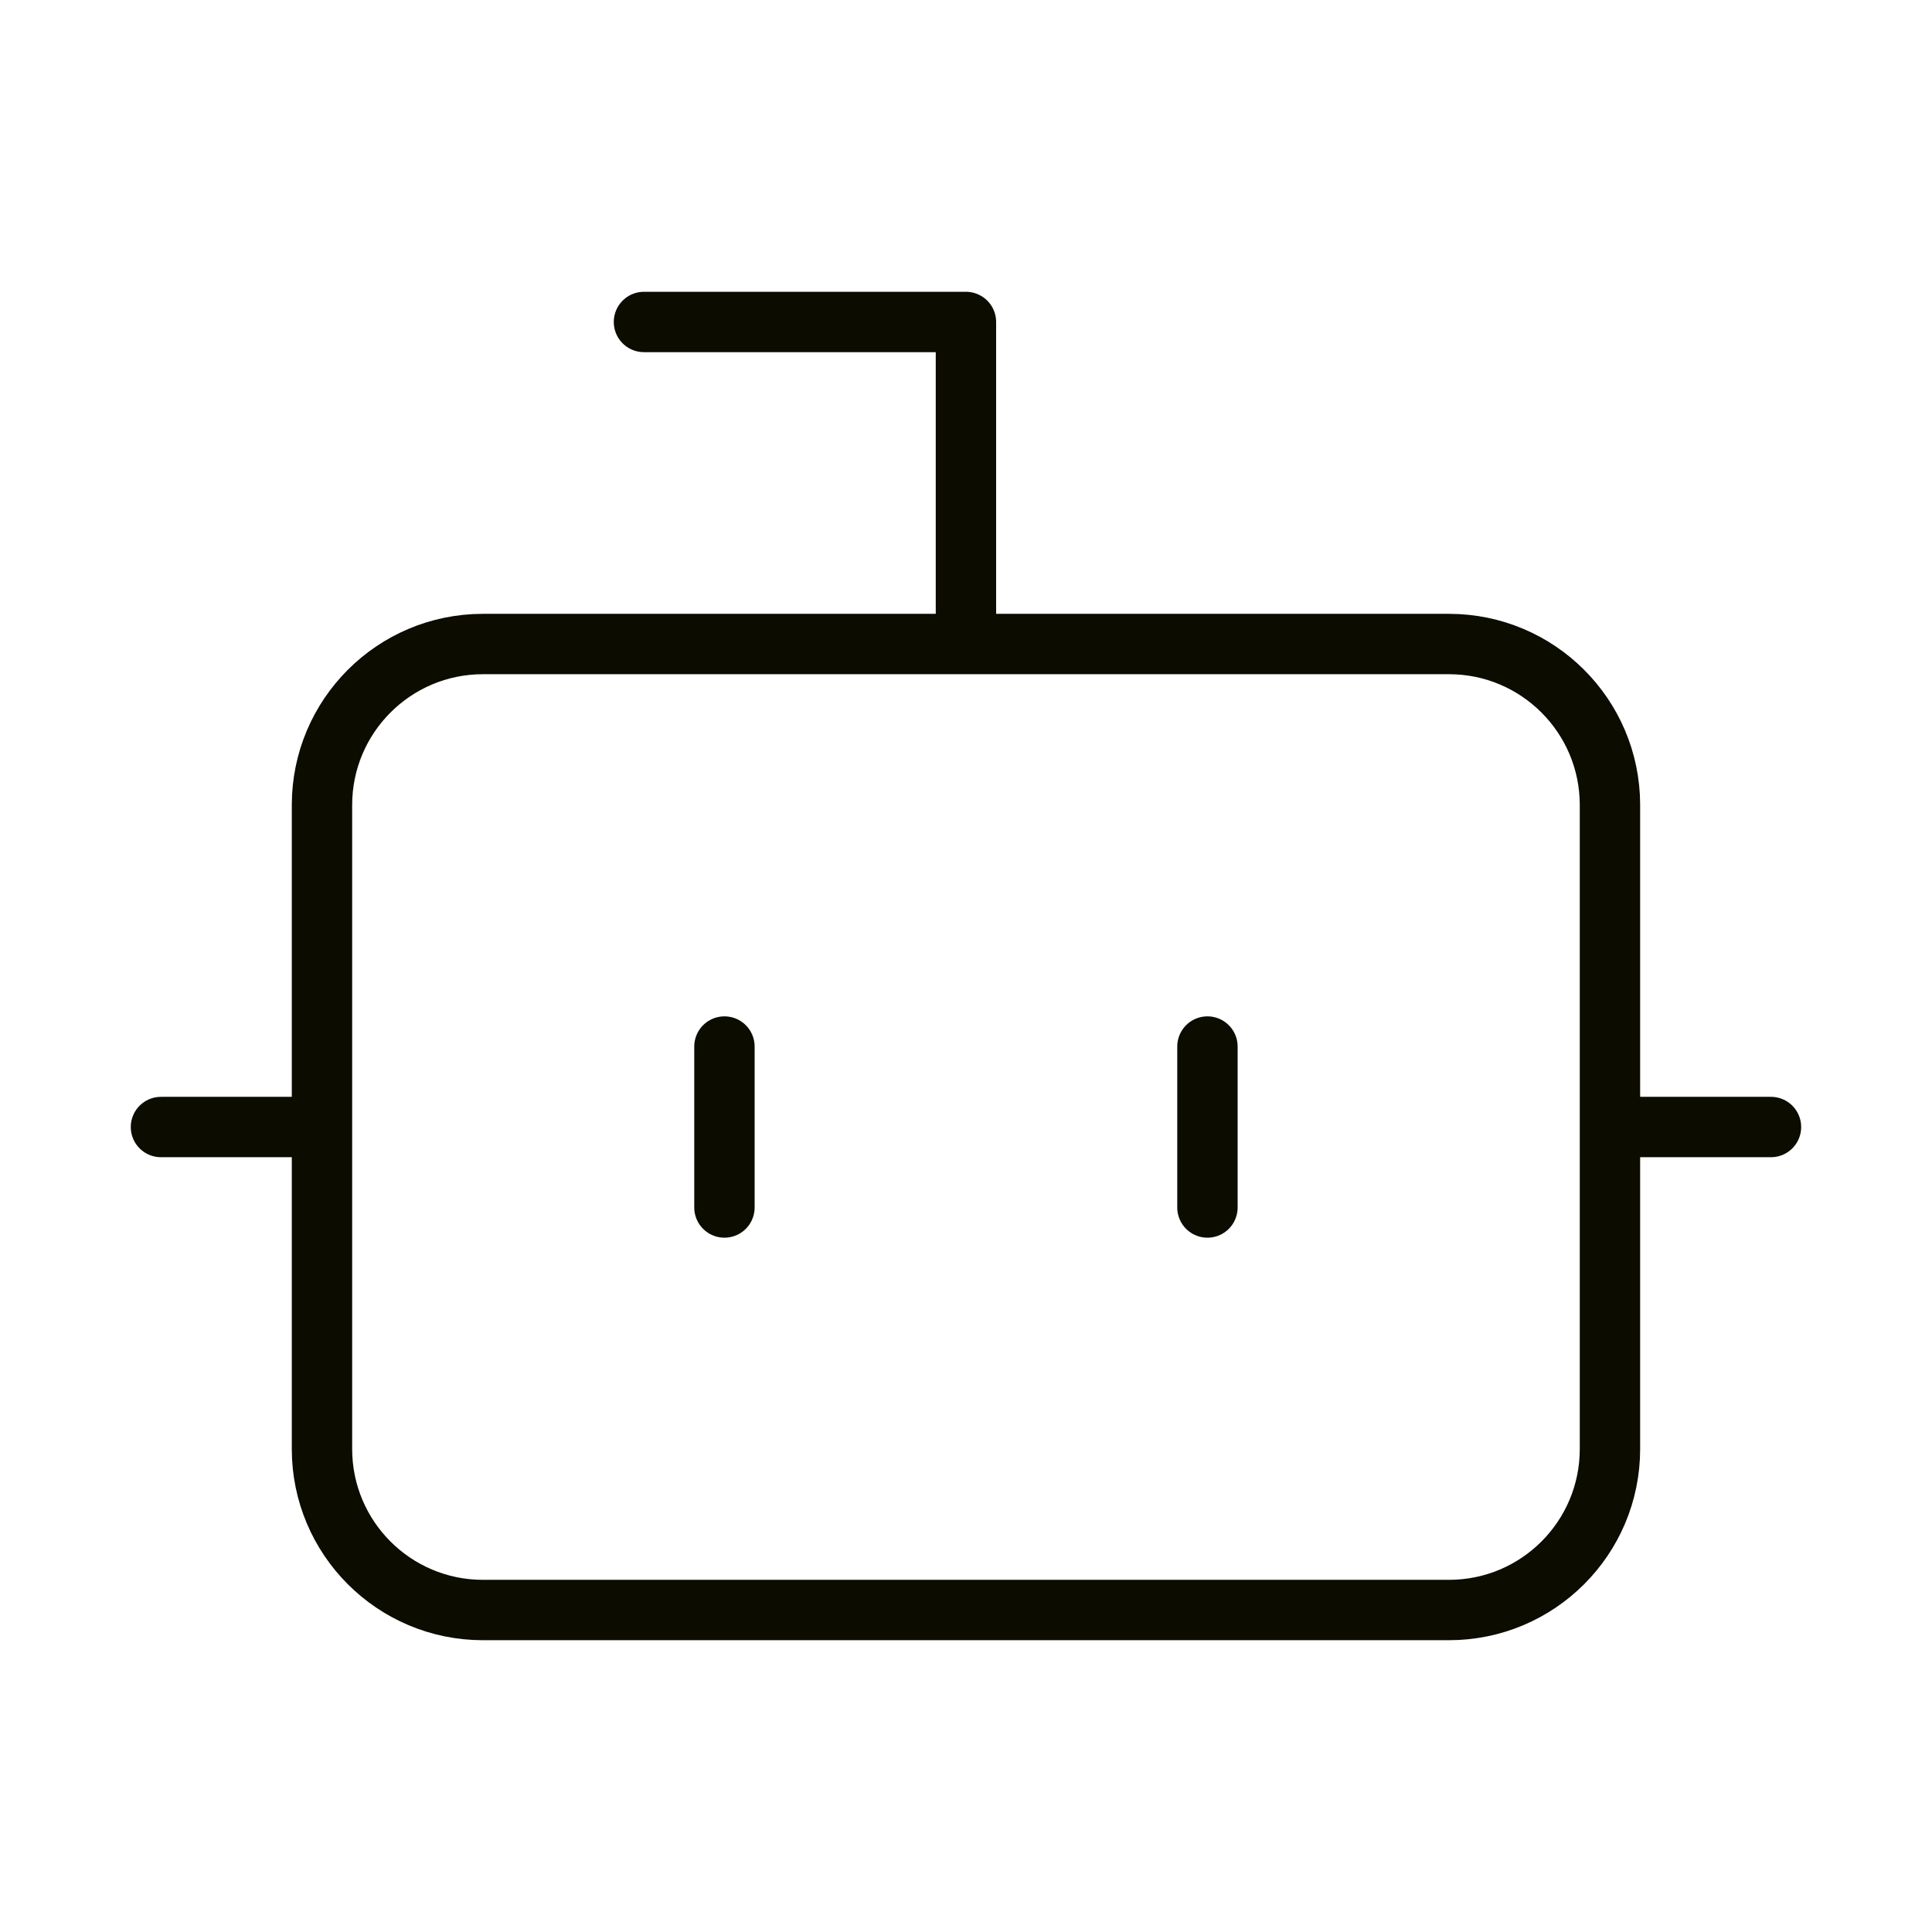<svg width="32" height="32" viewBox="0 0 32 32" fill="none" xmlns="http://www.w3.org/2000/svg">
<path d="M15.999 10.667V5.333H10.666M2.666 18.667H5.333M26.666 18.667H29.333M19.999 17.334V20M11.999 17.334V20M7.999 10.667H23.999C25.472 10.667 26.666 11.861 26.666 13.334V24C26.666 25.473 25.472 26.667 23.999 26.667H7.999C6.527 26.667 5.333 25.473 5.333 24V13.334C5.333 11.861 6.527 10.667 7.999 10.667Z" stroke="#0C0C01" stroke-linecap="round" stroke-linejoin="round"/>
</svg>
